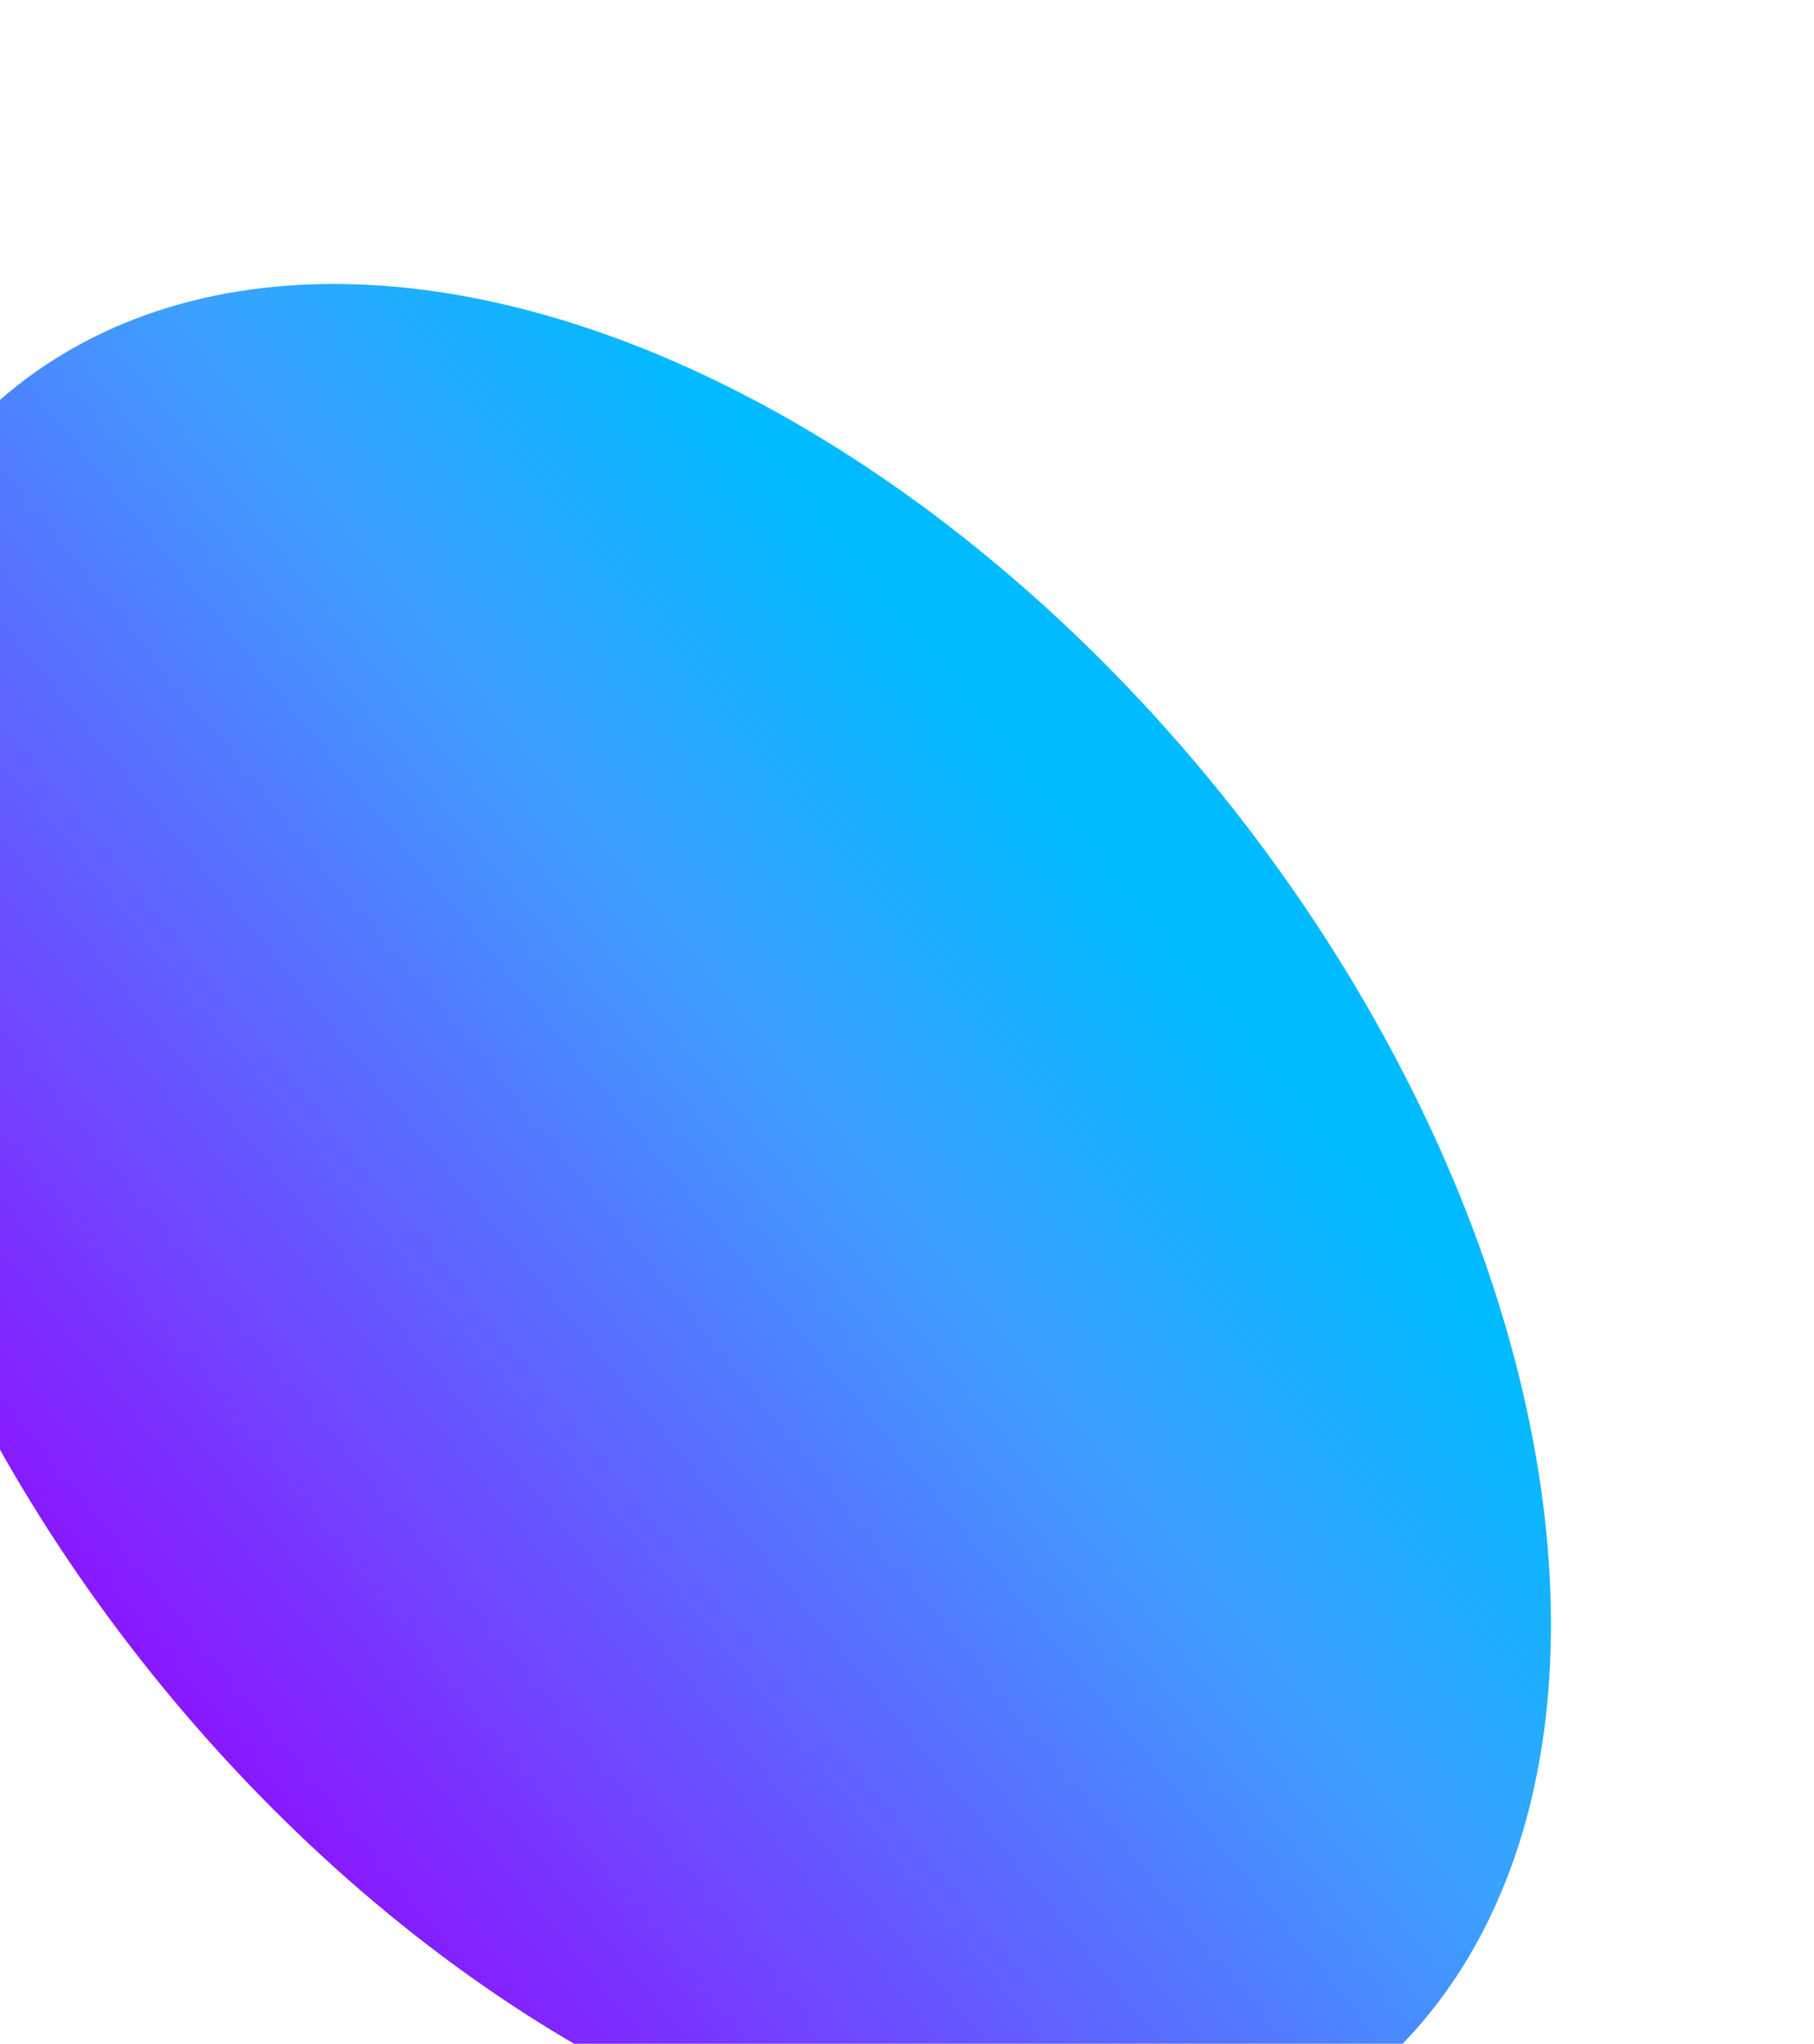 <svg xmlns="http://www.w3.org/2000/svg" fill="none" viewBox="0 0 1235 1391">
  <g filter="url(#a)">
    <ellipse cx="476.91" cy="732.631" fill="url(#b)" rx="476.91" ry="732.631" transform="matrix(-.647 .762 -.683 -.731 1427 862.615)"/>
  </g>
  <defs>
    <linearGradient id="b" x1="261.019" x2="1229.4" y1="-1790.25" y2="-1724.92" gradientUnits="userSpaceOnUse">
      <stop stop-color="#0BF"/>
      <stop offset=".251" stop-color="#3CA2FF"/>
      <stop offset="1" stop-color="#9500FF"/>
    </linearGradient>
    <filter id="a" width="1175.84" height="1294.17" x="30.078" y="43.655" color-interpolation-filters="sRGB" filterUnits="userSpaceOnUse">
      <feFlood flood-opacity="0" result="BackgroundImageFix"/>
      <feBlend in="SourceGraphic" in2="BackgroundImageFix" result="shape"/>
      <feColorMatrix in="SourceAlpha" result="hardAlpha" values="0 0 0 0 0 0 0 0 0 0 0 0 0 0 0 0 0 0 127 0"/>
      <feOffset dx="-50" dy="50"/>
      <feComposite in2="hardAlpha" k2="-1" k3="1" operator="arithmetic"/>
      <feColorMatrix values="0 0 0 0 1 0 0 0 0 1 0 0 0 0 1 0 0 0 0.25 0"/>
      <feBlend in2="shape" mode="soft-light" result="effect1_innerShadow_1323_2736"/>
      <feColorMatrix in="SourceAlpha" result="hardAlpha" values="0 0 0 0 0 0 0 0 0 0 0 0 0 0 0 0 0 0 127 0"/>
      <feOffset dx="-100" dy="100"/>
      <feComposite in2="hardAlpha" k2="-1" k3="1" operator="arithmetic"/>
      <feColorMatrix values="0 0 0 0 1 0 0 0 0 1 0 0 0 0 1 0 0 0 0.25 0"/>
      <feBlend in2="effect1_innerShadow_1323_2736" mode="soft-light" result="effect2_innerShadow_1323_2736"/>
    </filter>
  </defs>
</svg>
